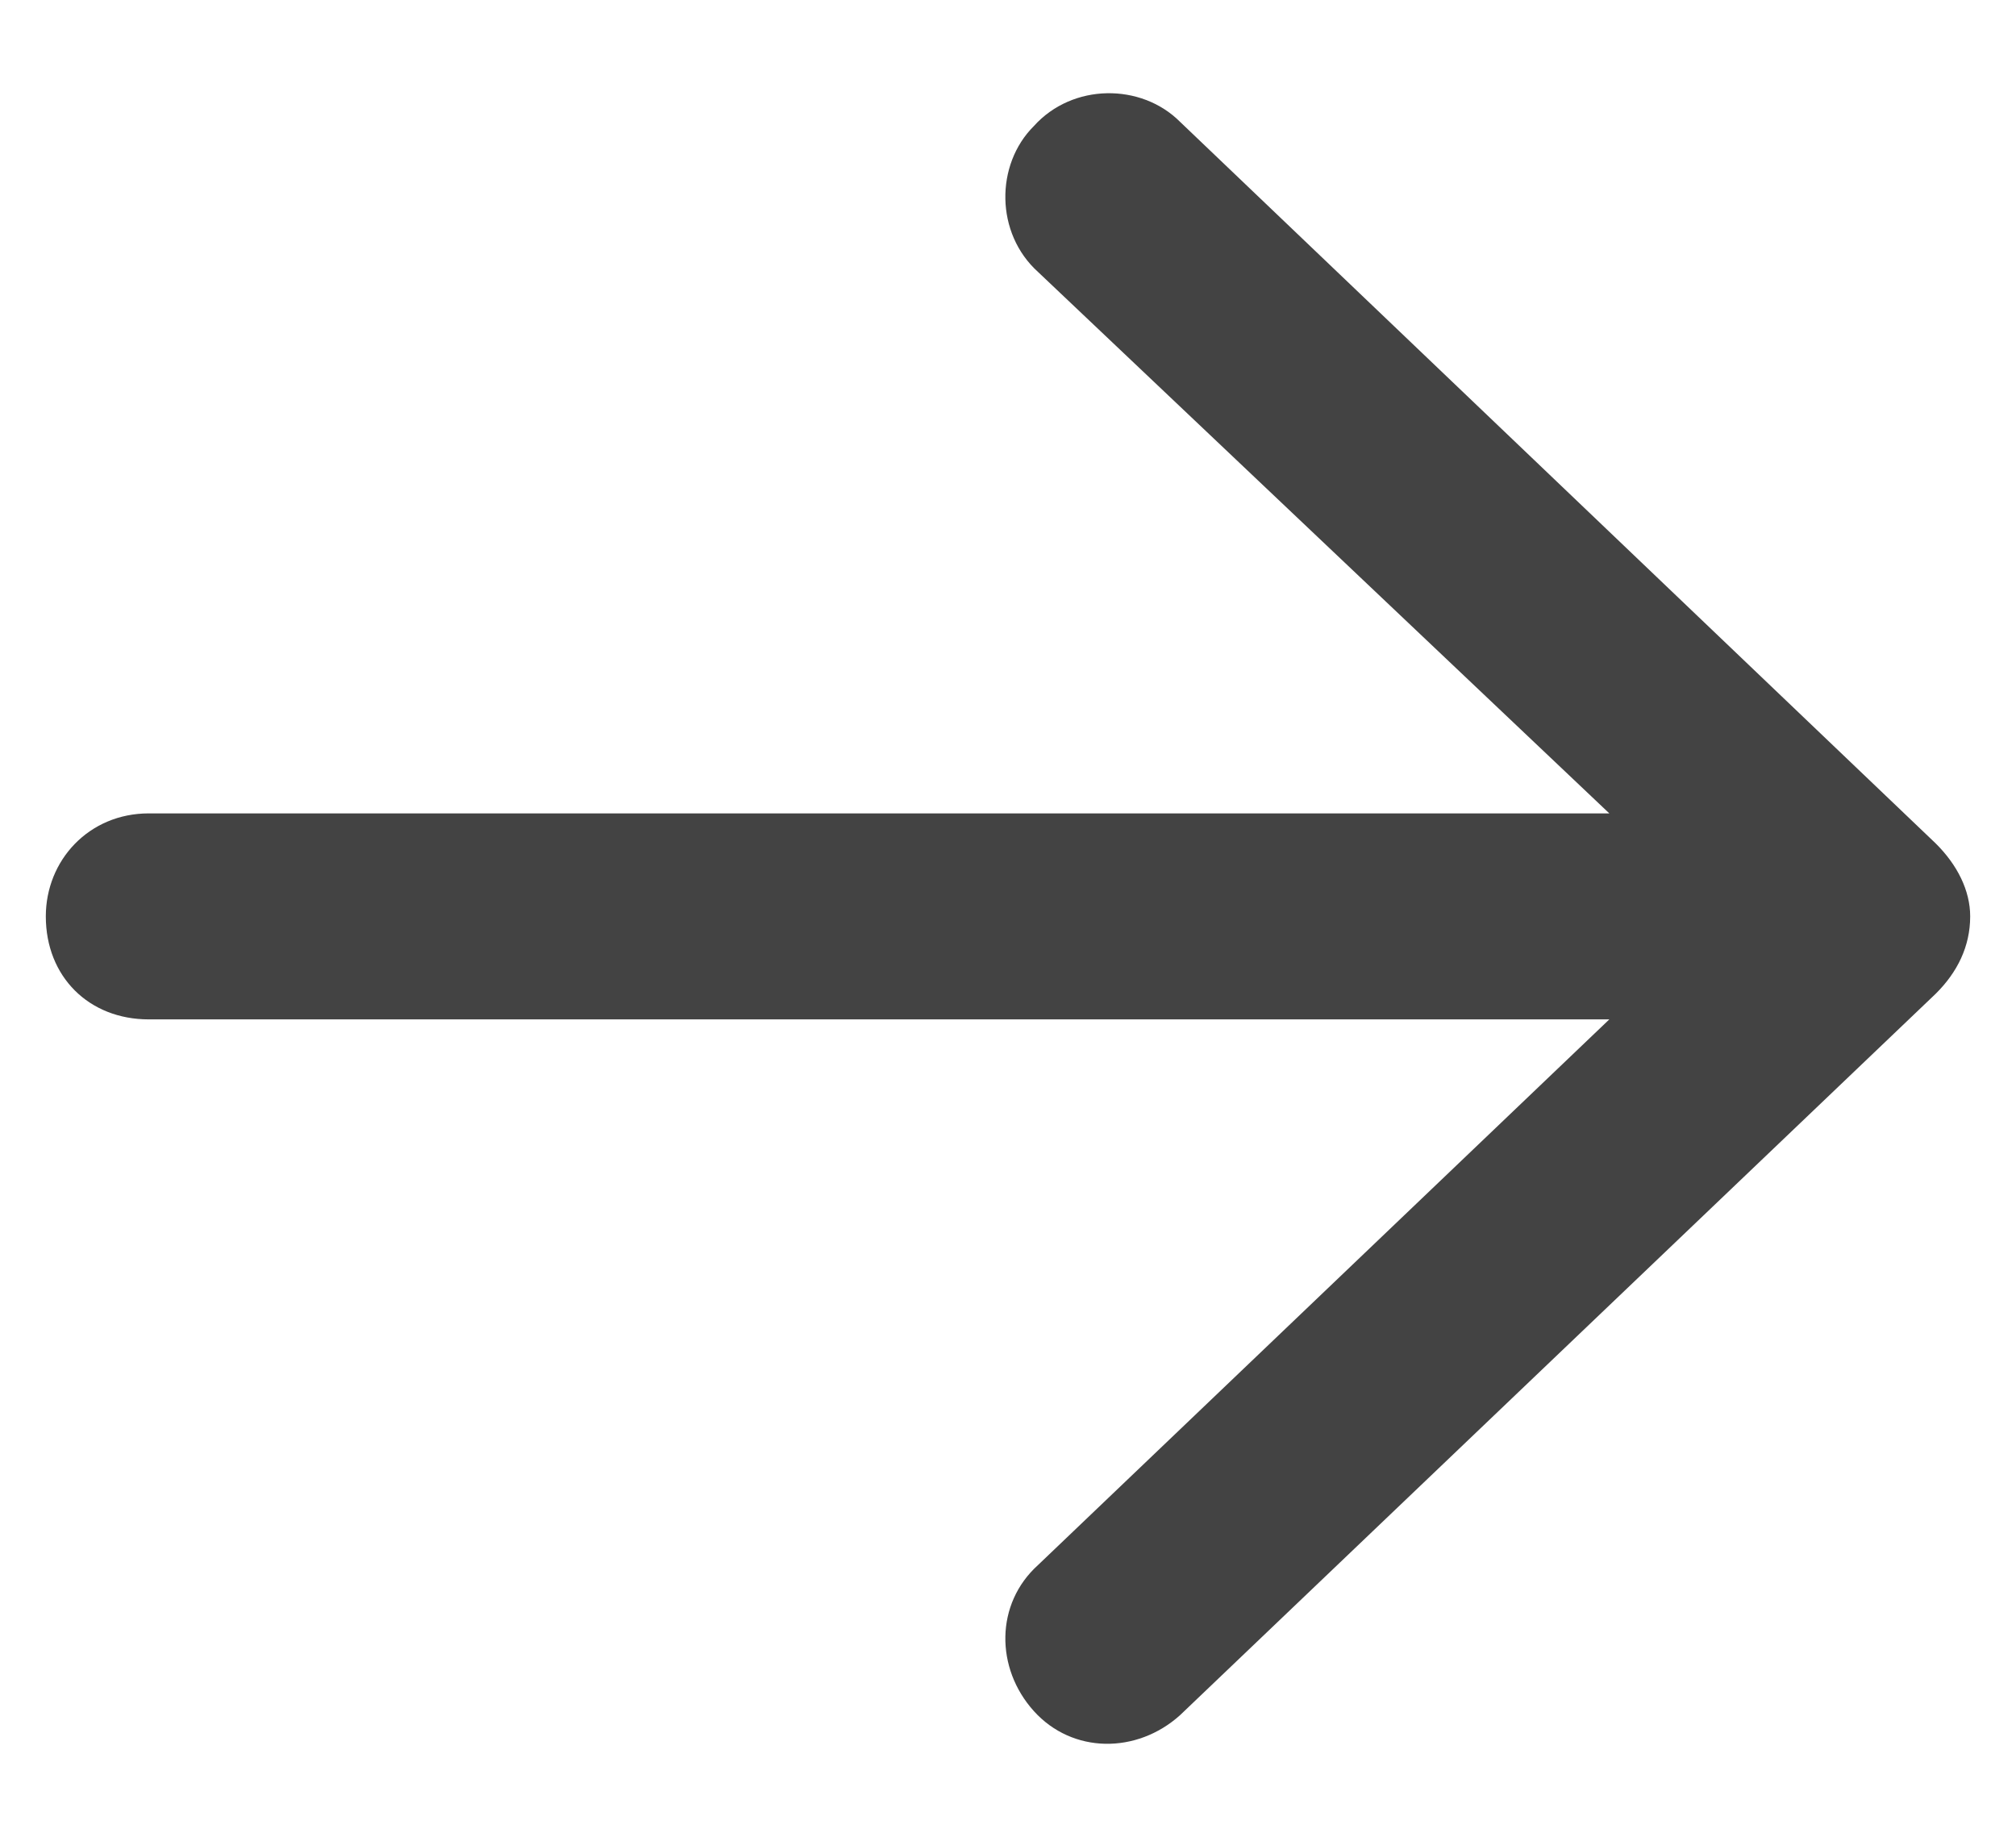 <svg width="11" height="10" viewBox="0 0 11 10" fill="none" xmlns="http://www.w3.org/2000/svg">
<path d="M10.562 5.422L6.438 9.359C6.203 9.57 5.852 9.57 5.641 9.336C5.43 9.102 5.43 8.75 5.664 8.539L8.781 5.562H0.812C0.484 5.562 0.25 5.328 0.25 5C0.25 4.695 0.484 4.438 0.812 4.438H8.781L5.664 1.484C5.43 1.273 5.43 0.898 5.641 0.688C5.852 0.453 6.227 0.453 6.438 0.664L10.562 4.602C10.68 4.719 10.75 4.859 10.75 5C10.75 5.164 10.68 5.305 10.562 5.422Z" fill="#434343"/>
</svg>
